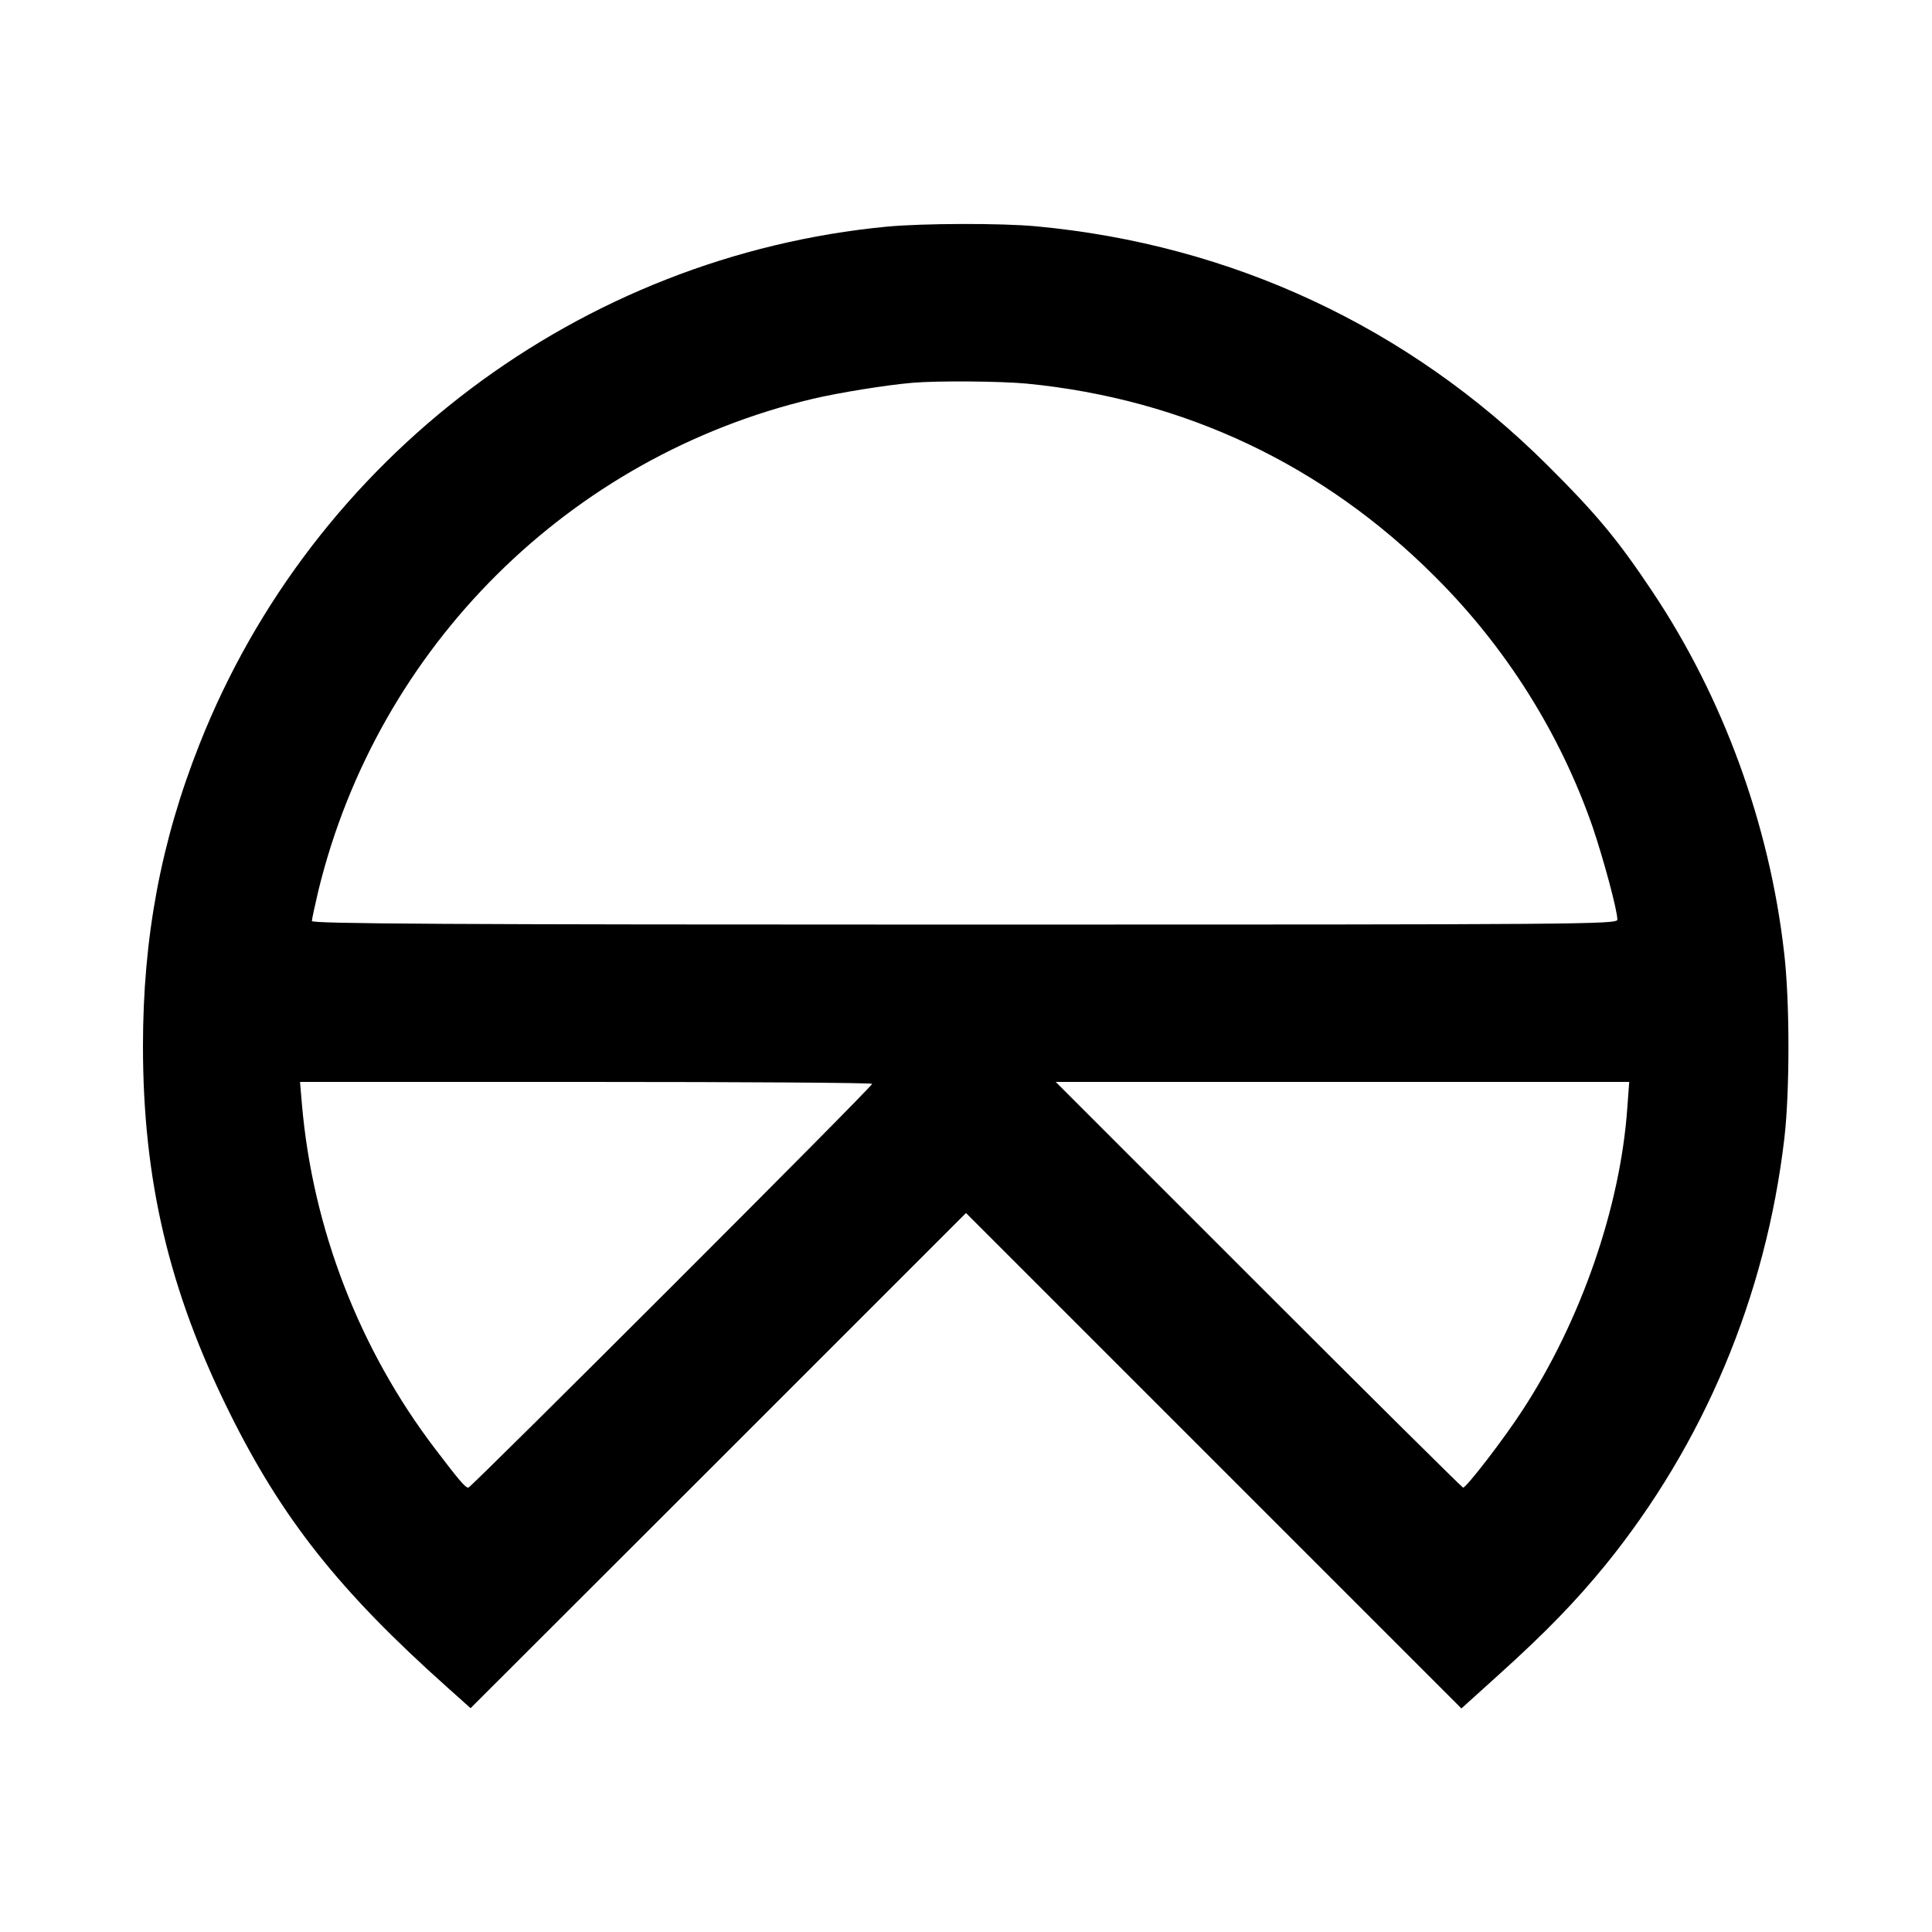 <?xml version="1.0" standalone="no"?>
<!DOCTYPE svg PUBLIC "-//W3C//DTD SVG 20010904//EN"
 "http://www.w3.org/TR/2001/REC-SVG-20010904/DTD/svg10.dtd">
<svg version="1.0" xmlns="http://www.w3.org/2000/svg"
 width="700pt" height="700pt" viewBox="0 0 700 700"
 preserveAspectRatio="xMidYMid meet">
<g transform="translate(0,700) scale(0.1,-0.1)"
fill="#000000" stroke="none">
<path d="M3215 6179 c-1112 -106 -2081 -835 -2492 -1875 -140 -353 -205 -701
-205 -1094 0 -484 94 -885 312 -1325 191 -386 398 -648 790 -998 l85 -76 898
897 897 897 898 -898 897 -897 135 122 c172 155 279 266 387 398 357 440 581
974 648 1545 20 171 20 500 -1 675 -53 464 -221 923 -476 1305 -126 189 -202
281 -382 460 -502 500 -1143 799 -1851 865 -128 12 -410 11 -540 -1z m506
-569 c571 -56 1075 -295 1479 -700 258 -257 453 -569 570 -905 40 -118 90
-303 90 -337 0 -17 -119 -18 -2365 -18 -1885 0 -2365 3 -2365 13 0 6 11 57 24
112 216 882 909 1571 1791 1780 93 22 266 50 360 58 92 8 320 6 416 -3z m-561
-2537 c0 -11 -1453 -1463 -1463 -1463 -11 0 -31 23 -120 140 -274 359 -444
798 -483 1248 l-7 82 1037 0 c570 0 1036 -3 1036 -7z m2736 -87 c-25 -359
-168 -772 -380 -1096 -66 -102 -203 -280 -215 -280 -3 0 -337 331 -741 735
l-735 735 1039 0 1039 0 -7 -94z"/>
</g>
</svg>

